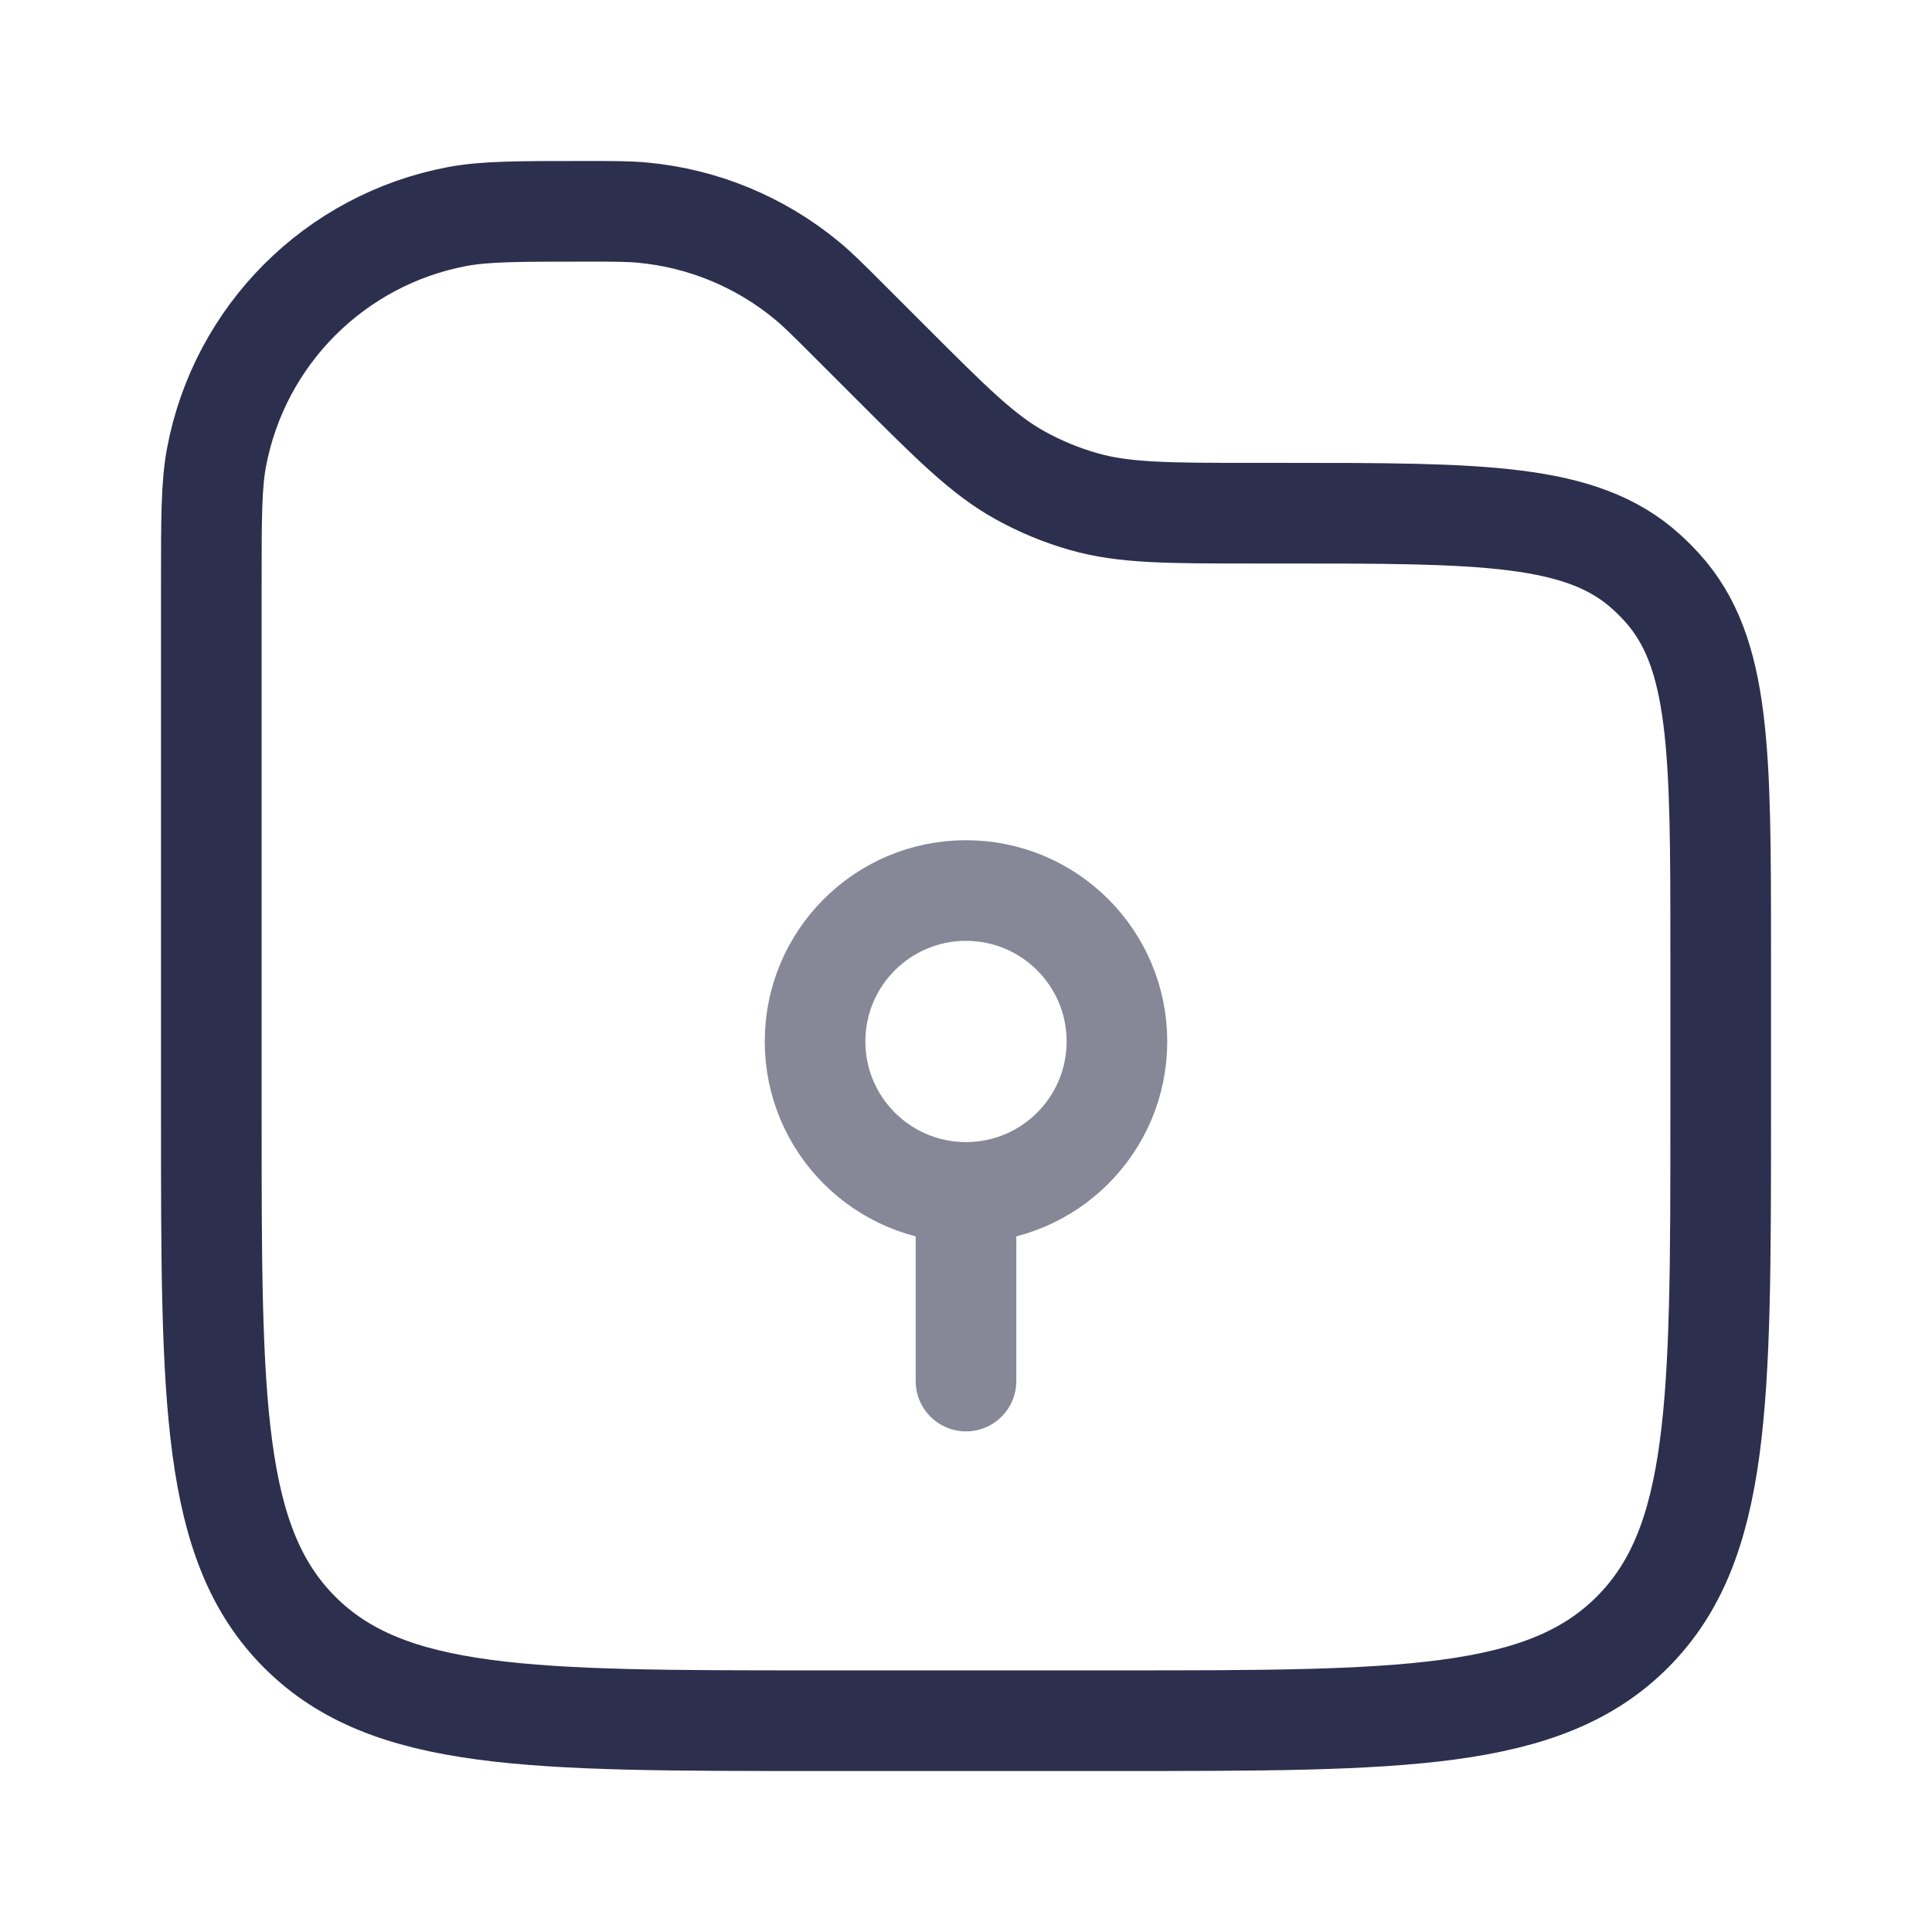<svg xmlns="http://www.w3.org/2000/svg" width="48" height="48" viewBox="0 0 48 48" fill="none"><path d="M24 29.625C26.071 29.625 27.75 27.946 27.75 25.875C27.75 23.804 26.071 22.125 24 22.125C21.929 22.125 20.25 23.804 20.25 25.875C20.25 27.946 21.929 29.625 24 29.625ZM24 29.625V34.312" stroke="#868897" stroke-width="2.5" stroke-linecap="round"></path><path d="M5.25 14.531C5.25 12.876 5.25 12.049 5.38 11.36C5.952 8.326 8.326 5.952 11.36 5.38C12.049 5.25 12.876 5.25 14.531 5.25C15.256 5.25 15.618 5.25 15.967 5.283C17.469 5.423 18.893 6.013 20.055 6.976C20.324 7.199 20.581 7.456 21.093 7.968L22.125 9C23.655 10.53 24.419 11.294 25.335 11.804C25.838 12.084 26.372 12.305 26.926 12.463C27.934 12.75 29.015 12.75 31.178 12.75H31.879C36.815 12.75 39.282 12.75 40.887 14.193C41.034 14.325 41.175 14.466 41.307 14.613C42.75 16.218 42.75 18.685 42.75 23.621V27.75C42.75 34.821 42.75 38.357 40.553 40.553C38.357 42.75 34.821 42.75 27.75 42.75H20.25C13.179 42.75 9.643 42.75 7.447 40.553C5.25 38.357 5.25 34.821 5.25 27.75V14.531Z" stroke="#2C2F4D" stroke-width="2.5"></path></svg>